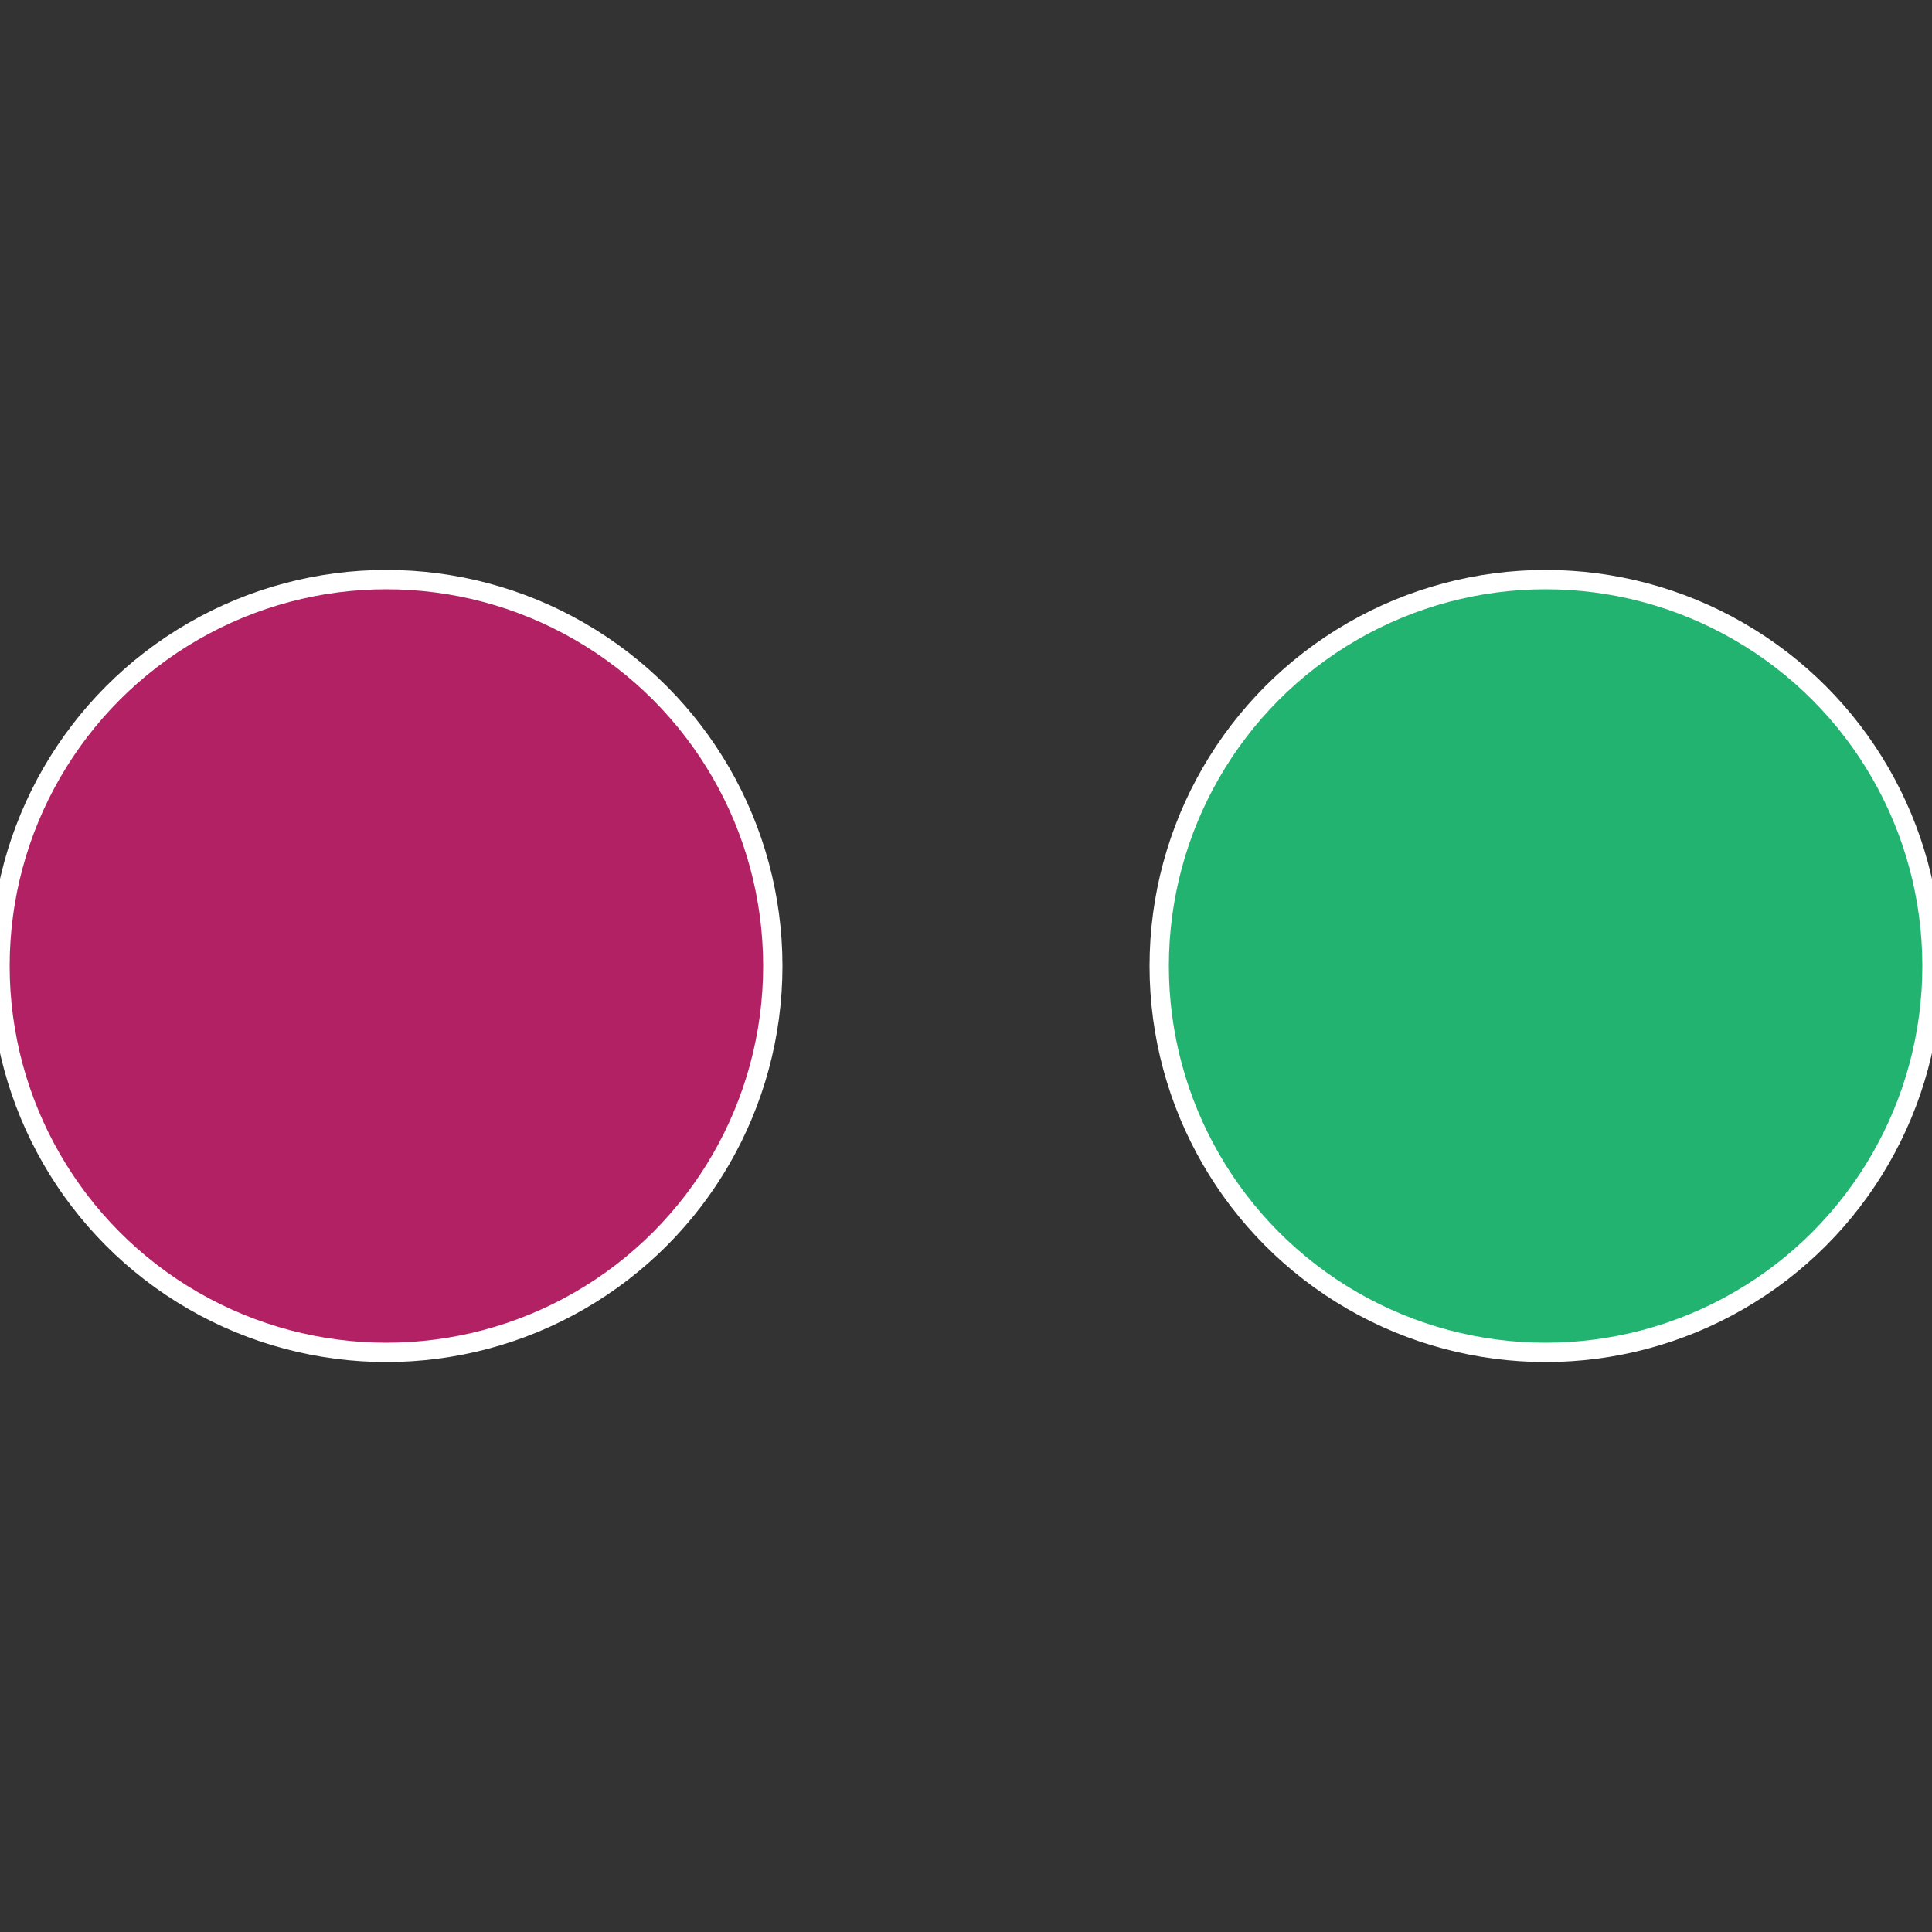 <?xml version="1.0" standalone="no"?>
<svg width="500" height="500" viewBox="-1 -1 2 2" xmlns="http://www.w3.org/2000/svg">
 
                <rect x="-1" y="-1" width="2" height="2" fill="#333333" stroke="none"/>
 
                <circle cx="0.6" cy="0" r="0.4" fill="#21b36f" stroke="#fff" stroke-width="1%" />
             
                <circle cx="-0.6" cy="7.3478807948841E-17" r="0.4" fill="#b32165" stroke="#fff" stroke-width="1%" />
            </svg>
